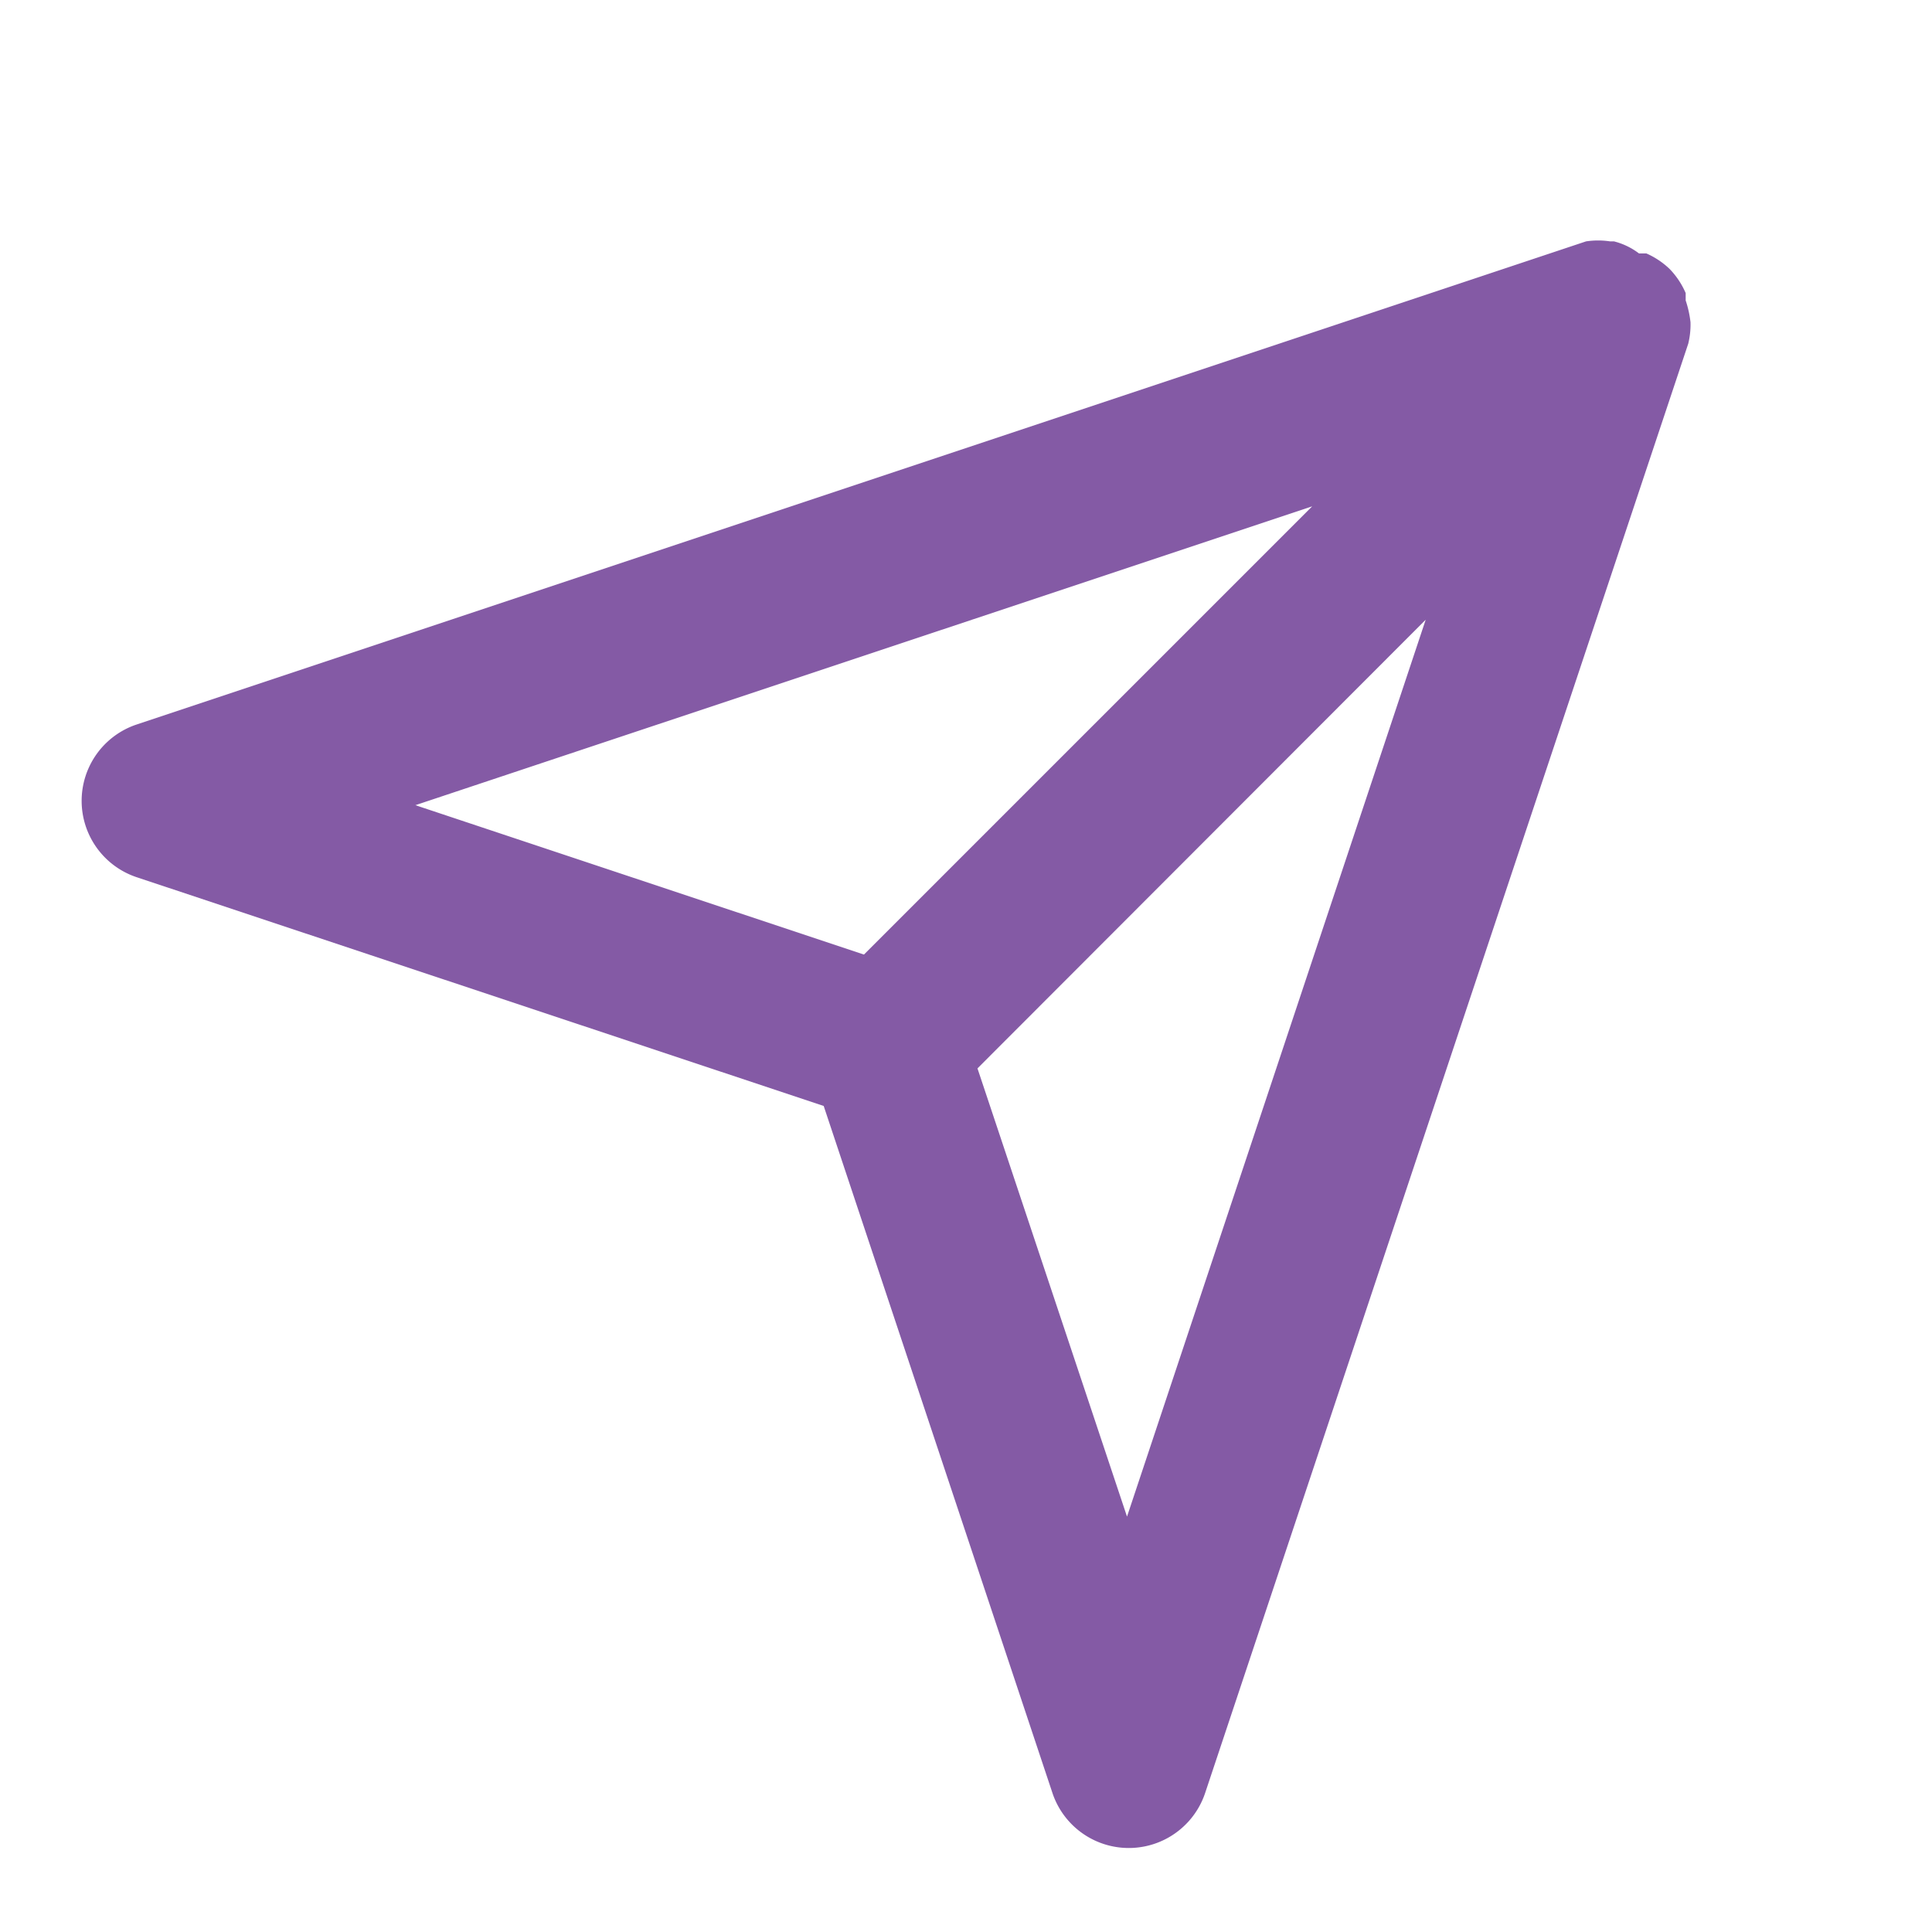 <svg xmlns="http://www.w3.org/2000/svg" width="50" height="50" viewBox="0 0 50 50">
  <g id="paper-plane" transform="translate(-9 120)">
    <rect id="Rectangle_8" data-name="Rectangle 8" width="50" height="50" transform="translate(9 -120)" fill="#845aa5" opacity="0"/>
    <path id="Path_16" data-name="Path 16" d="M42.653,5.1a2.729,2.729,0,0,0-.125-.563V4.346a2.083,2.083,0,0,0-.417-.625,2.083,2.083,0,0,0-.6-.4H41.32a1.792,1.792,0,0,0-.646-.312h-.1a2.083,2.083,0,0,0-.625,0l-37.5,12.5a2.083,2.083,0,0,0,0,3.958L20.22,25.384l5.917,17.771a2.083,2.083,0,0,0,3.958,0l12.5-37.5a2.083,2.083,0,0,0,.058-.555ZM32.862,9.866l-11.6,11.6L9.653,17.6ZM28.07,36.012l-3.87-11.6L35.8,12.8Z" transform="translate(10.097 -116.762)" fill="#845aa5"/>
  </g>
</svg>